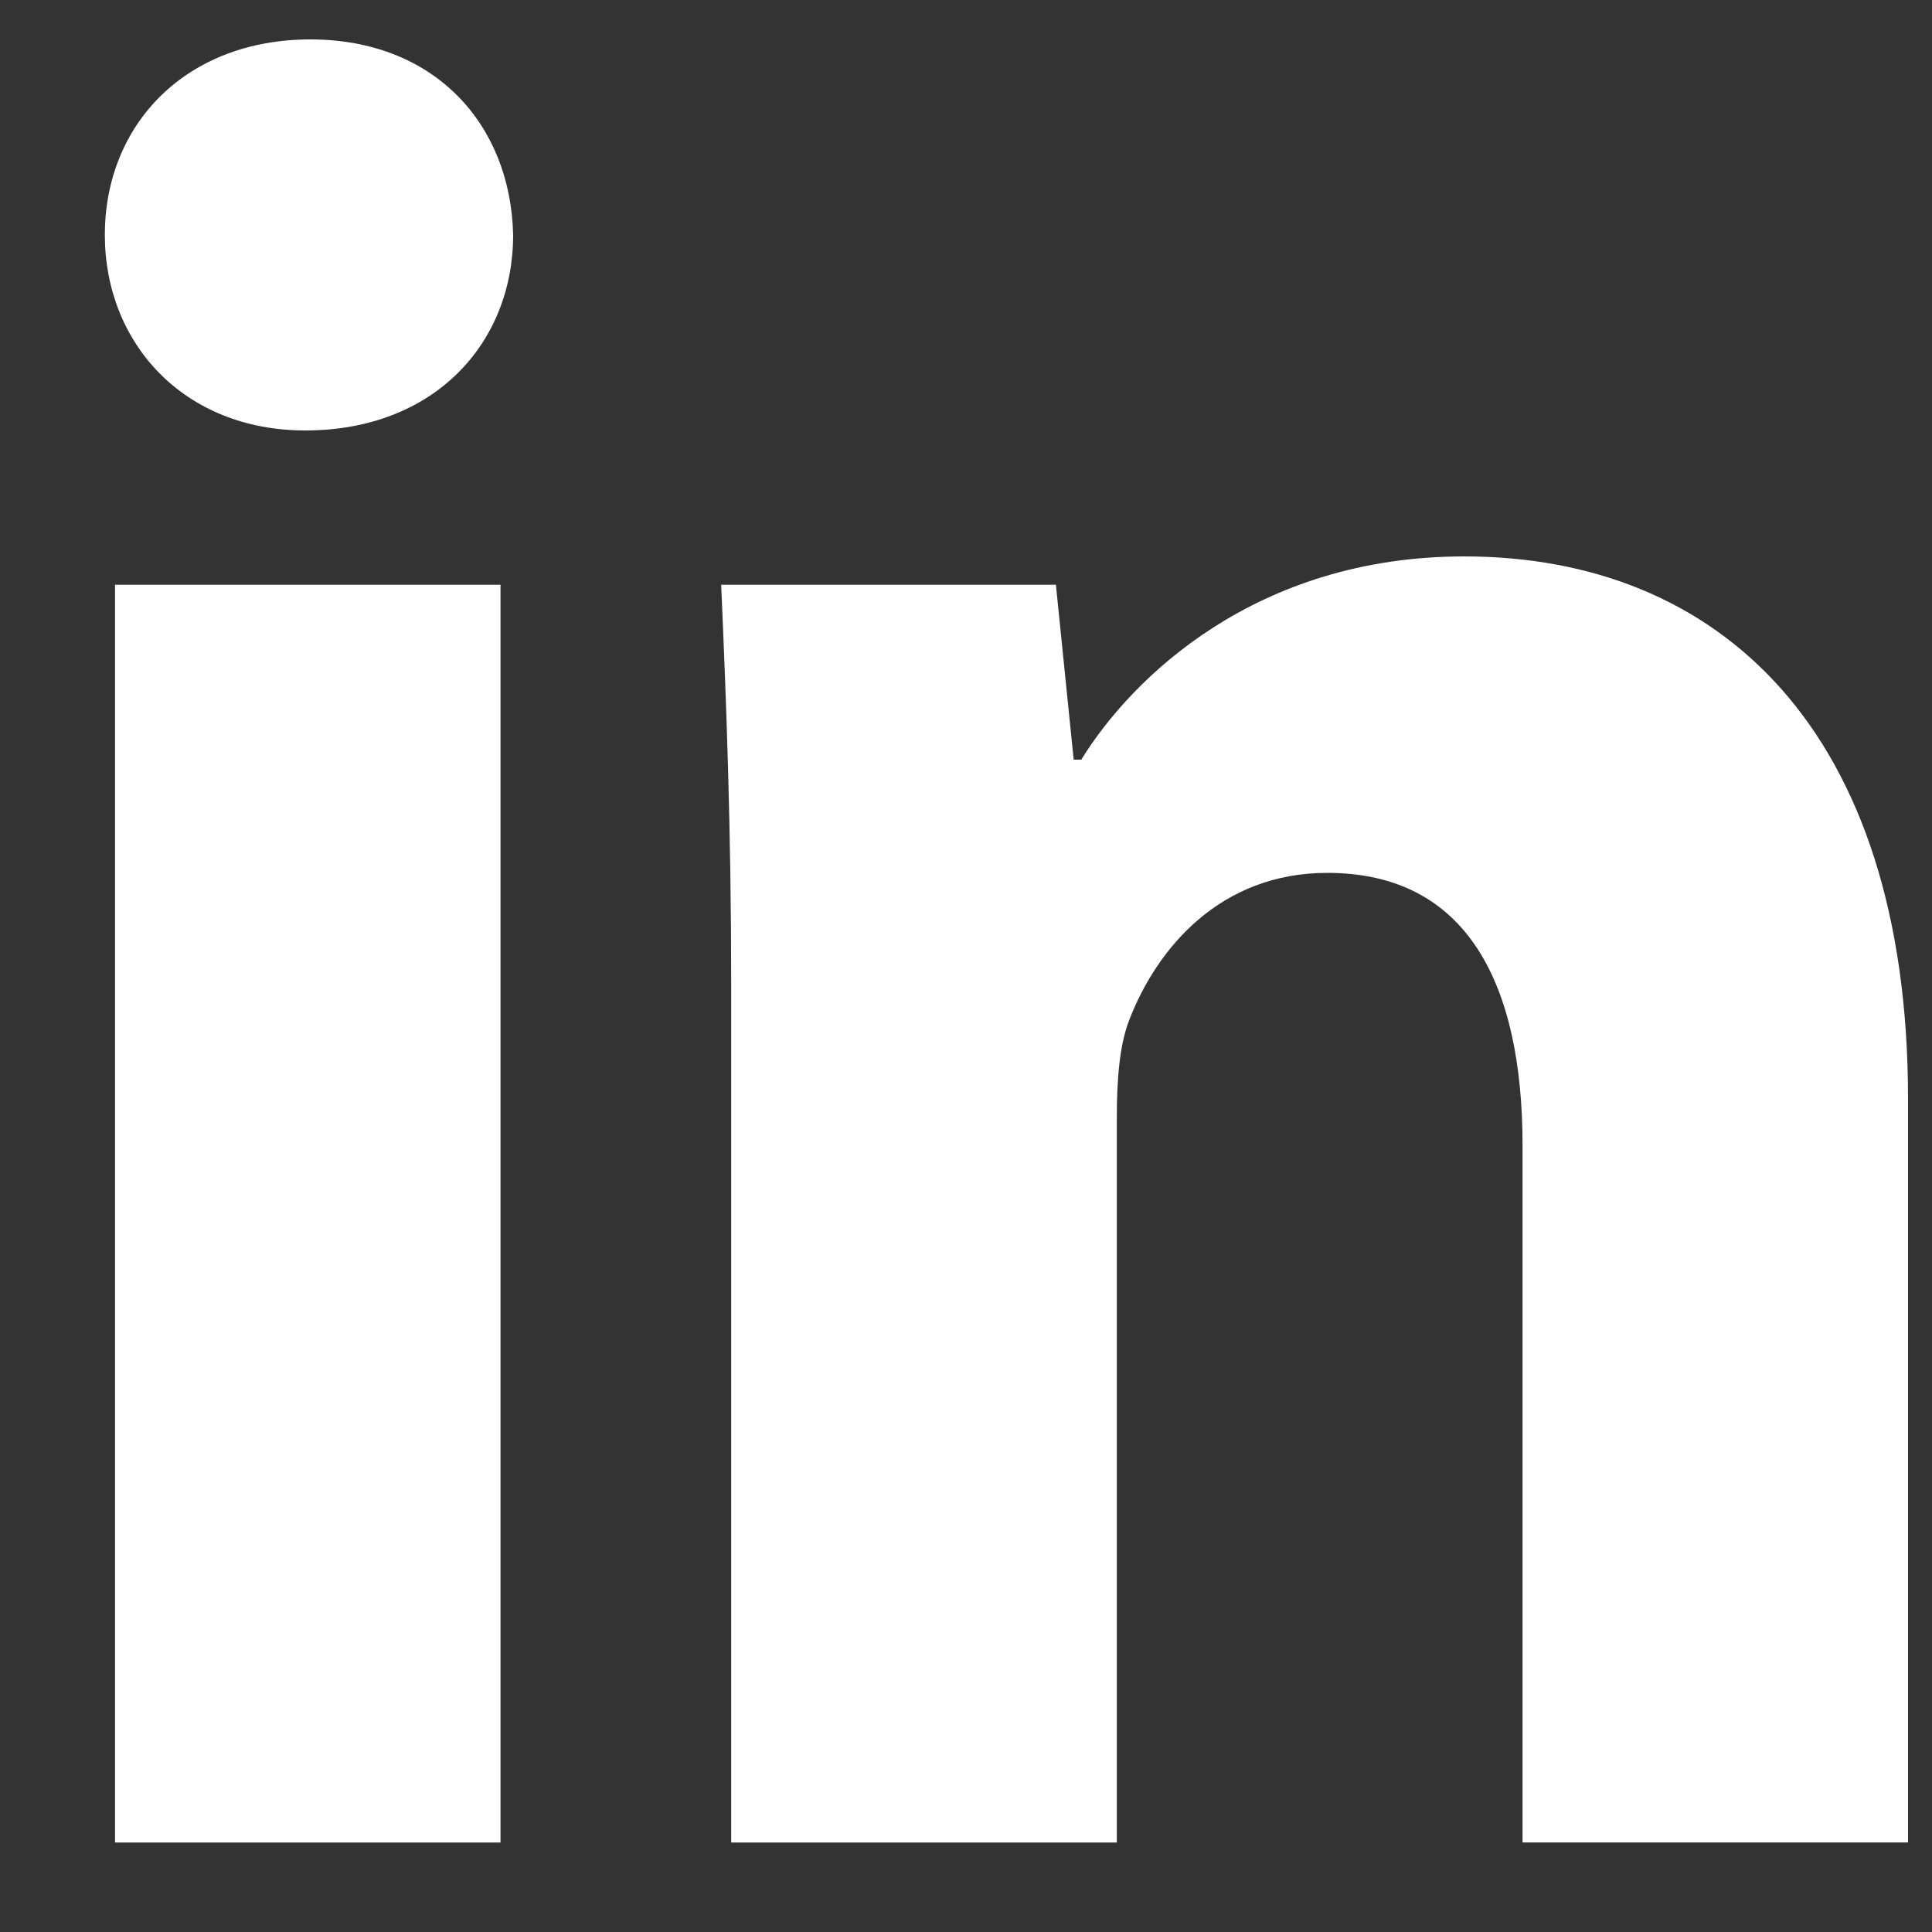 <?xml version="1.0" encoding="UTF-8" standalone="no"?><!DOCTYPE svg PUBLIC "-//W3C//DTD SVG 1.1//EN" "http://www.w3.org/Graphics/SVG/1.1/DTD/svg11.dtd"><svg width="100%" height="100%" viewBox="0 0 15 15" version="1.1" xmlns="http://www.w3.org/2000/svg" xmlns:xlink="http://www.w3.org/1999/xlink" xml:space="preserve" xmlns:serif="http://www.serif.com/" style="fill-rule:evenodd;clip-rule:evenodd;stroke-linejoin:round;stroke-miterlimit:1.414;"><rect x="0" y="0" width="15" height="15" fill="#333333" stroke="none"/><path id="Shape-8" serif:id="Shape 8" d="M3.886,14.305l-2.993,0l0,-9.765l2.993,0l0,9.765Zm4.785,0l-2.994,0l0,-6.65c0,-1.218 -0.039,-2.236 -0.078,-3.115l2.599,0l0.138,1.358l0.059,0c0.394,-0.639 1.359,-1.578 2.973,-1.578c1.97,0 3.446,1.339 3.446,4.214l0,5.771l-2.993,0l0,-5.412c0,-1.258 -0.433,-2.116 -1.516,-2.116c-0.827,0 -1.319,0.579 -1.536,1.138c-0.079,0.199 -0.098,0.479 -0.098,0.759l0,5.631Zm-4.687,-12.481c0,0.838 -0.61,1.518 -1.614,1.518c-0.945,0 -1.556,-0.68 -1.556,-1.518c0,-0.859 0.63,-1.518 1.595,-1.518c0.965,0 1.556,0.659 1.575,1.518Z" style="fill:#fff;"/></svg>
